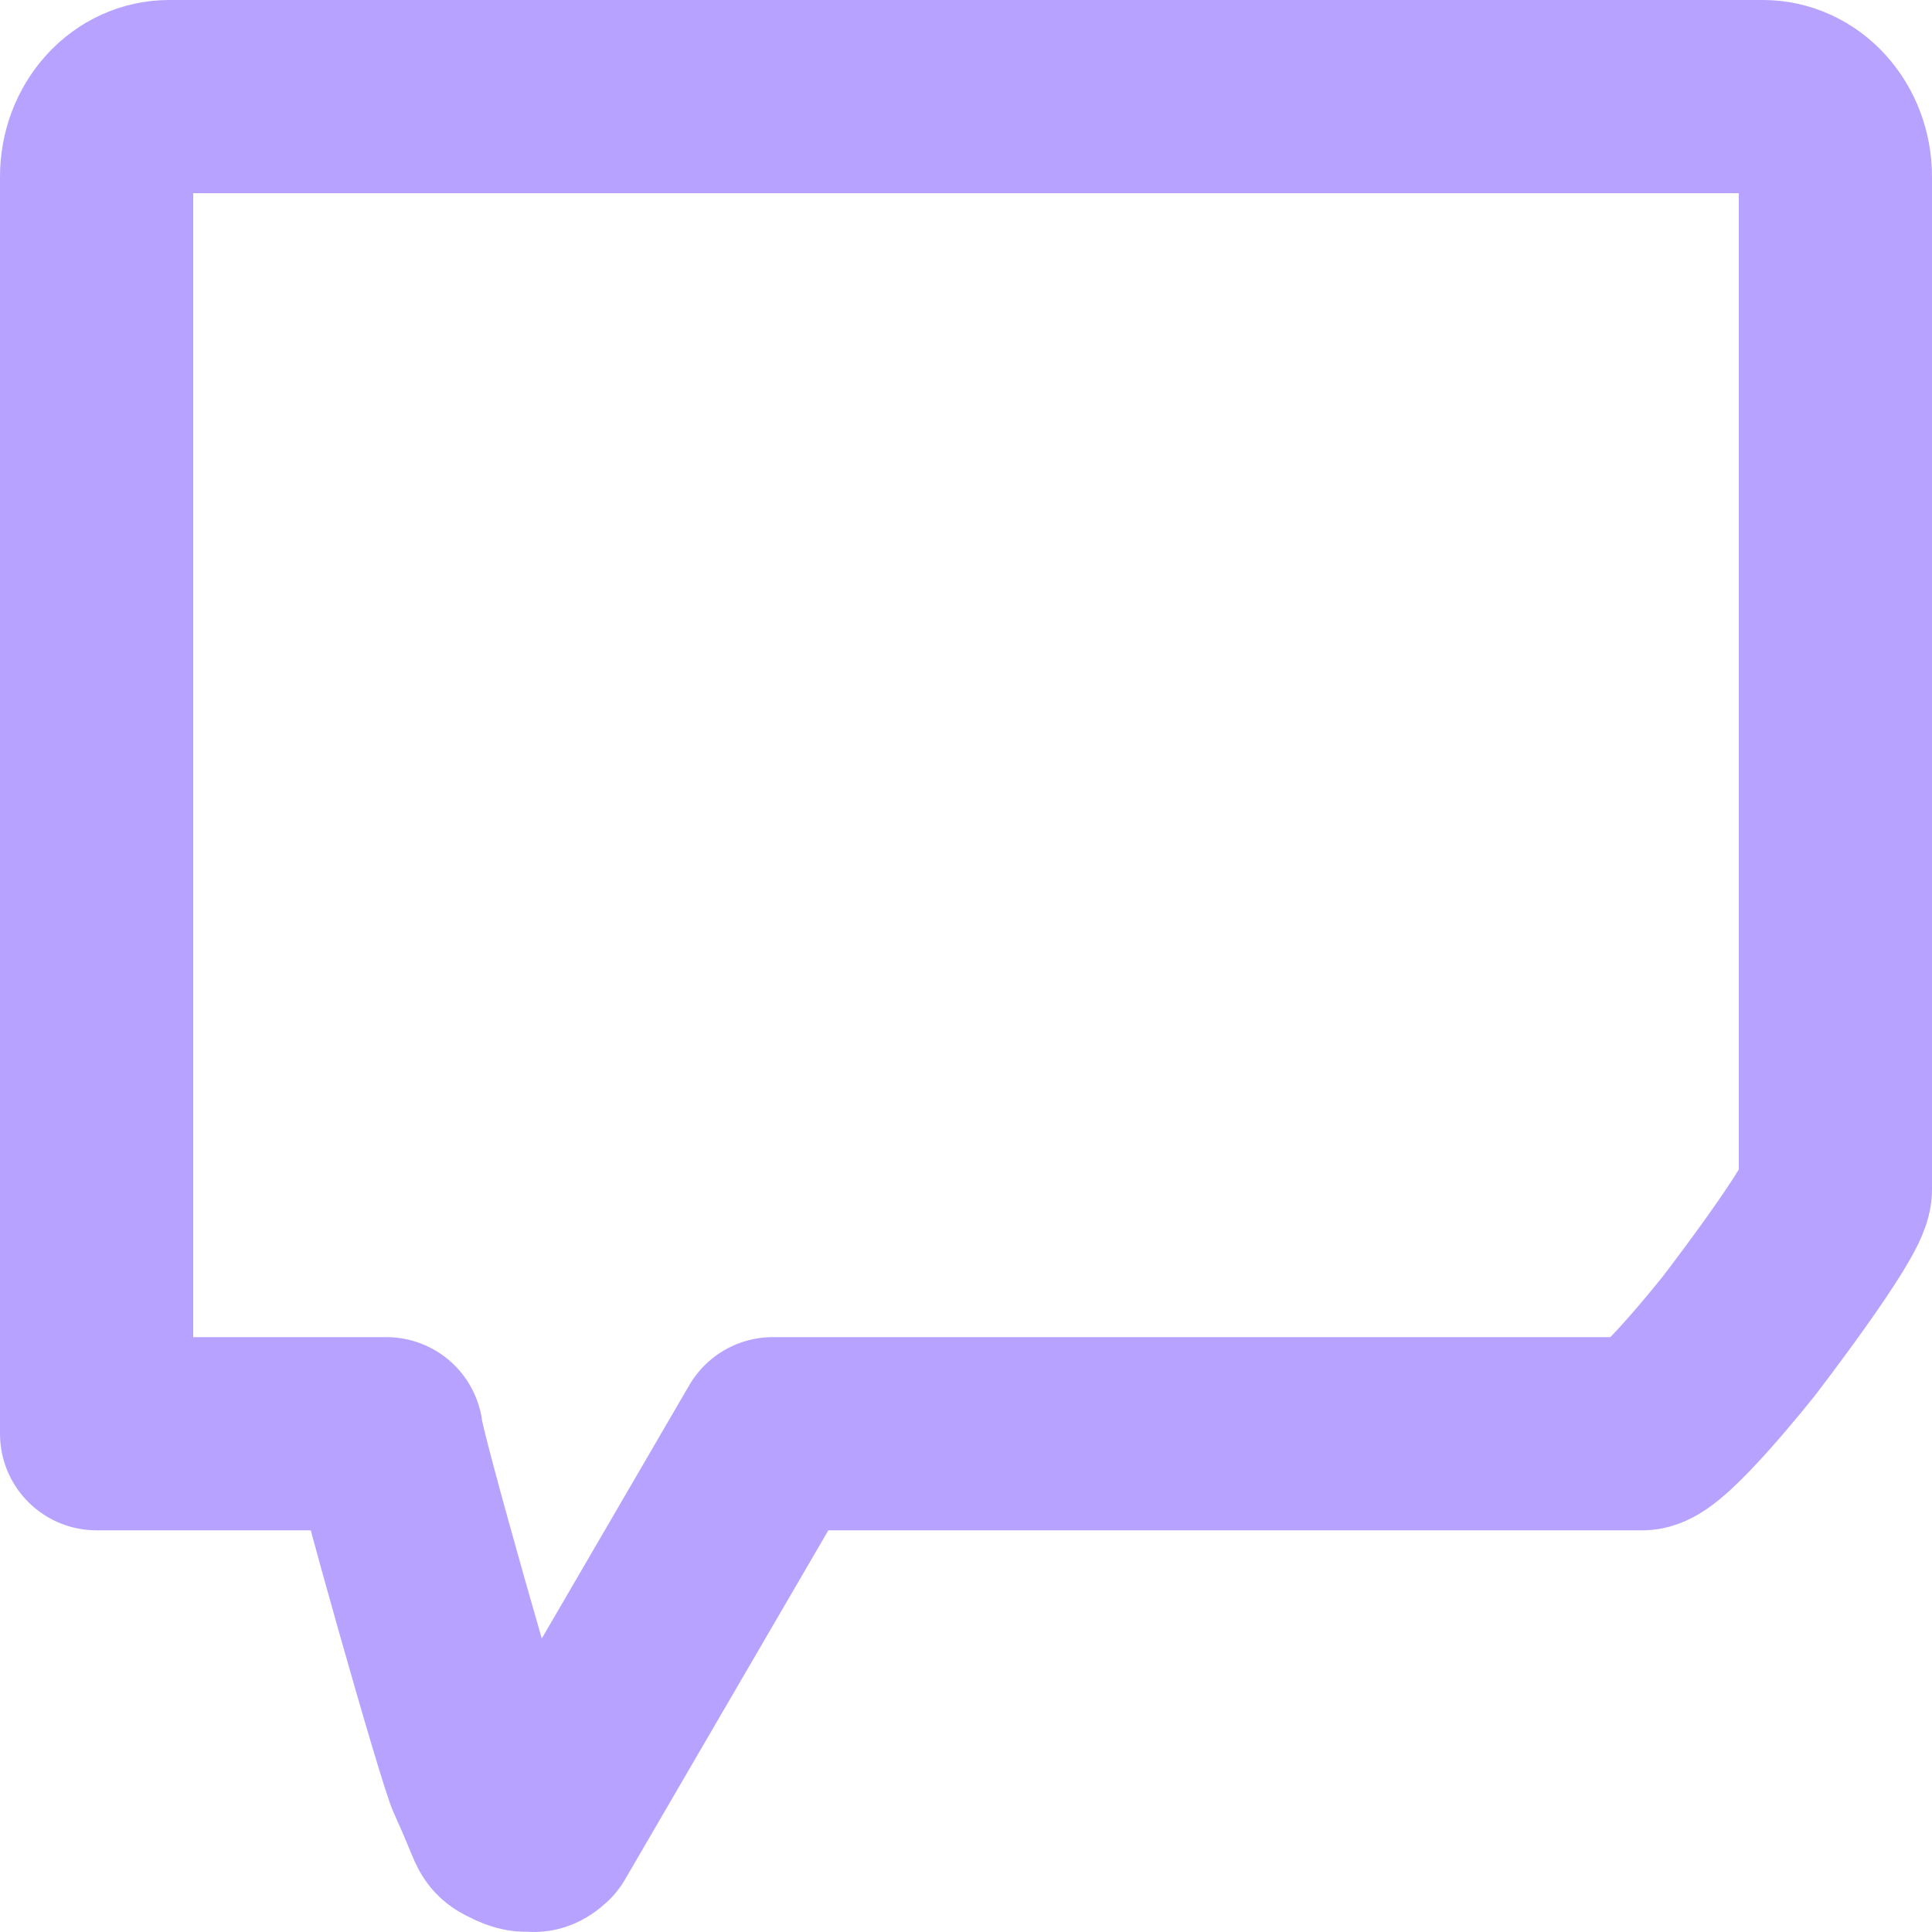 <svg width="20" height="20" viewBox="0 0 20 20" fill="none" xmlns="http://www.w3.org/2000/svg">
<path d="M5.605 18.955C5.496 19.056 5.5 18.955 5.5 18.955C5.5 18.955 5.5 19.052 5.312 18.955C5.182 18.889 5.259 18.955 5 18.383C4.923 18.25 4 15 4 14.842H1V1.828C1 1.608 1.079 1.398 1.22 1.242C1.36 1.087 1.551 1 1.75 1H18.25C18.449 1 18.64 1.087 18.78 1.242C18.921 1.398 19 1.608 19 1.828V12.314C19 12.533 18 13.831 18 13.831C18 13.831 17.199 14.842 17 14.842H9C8.823 14.843 8.146 14.842 8 14.842L5.605 18.955Z" stroke="#B8A2FF" stroke-width="2" stroke-linecap="round" stroke-linejoin="round"/>
</svg>
